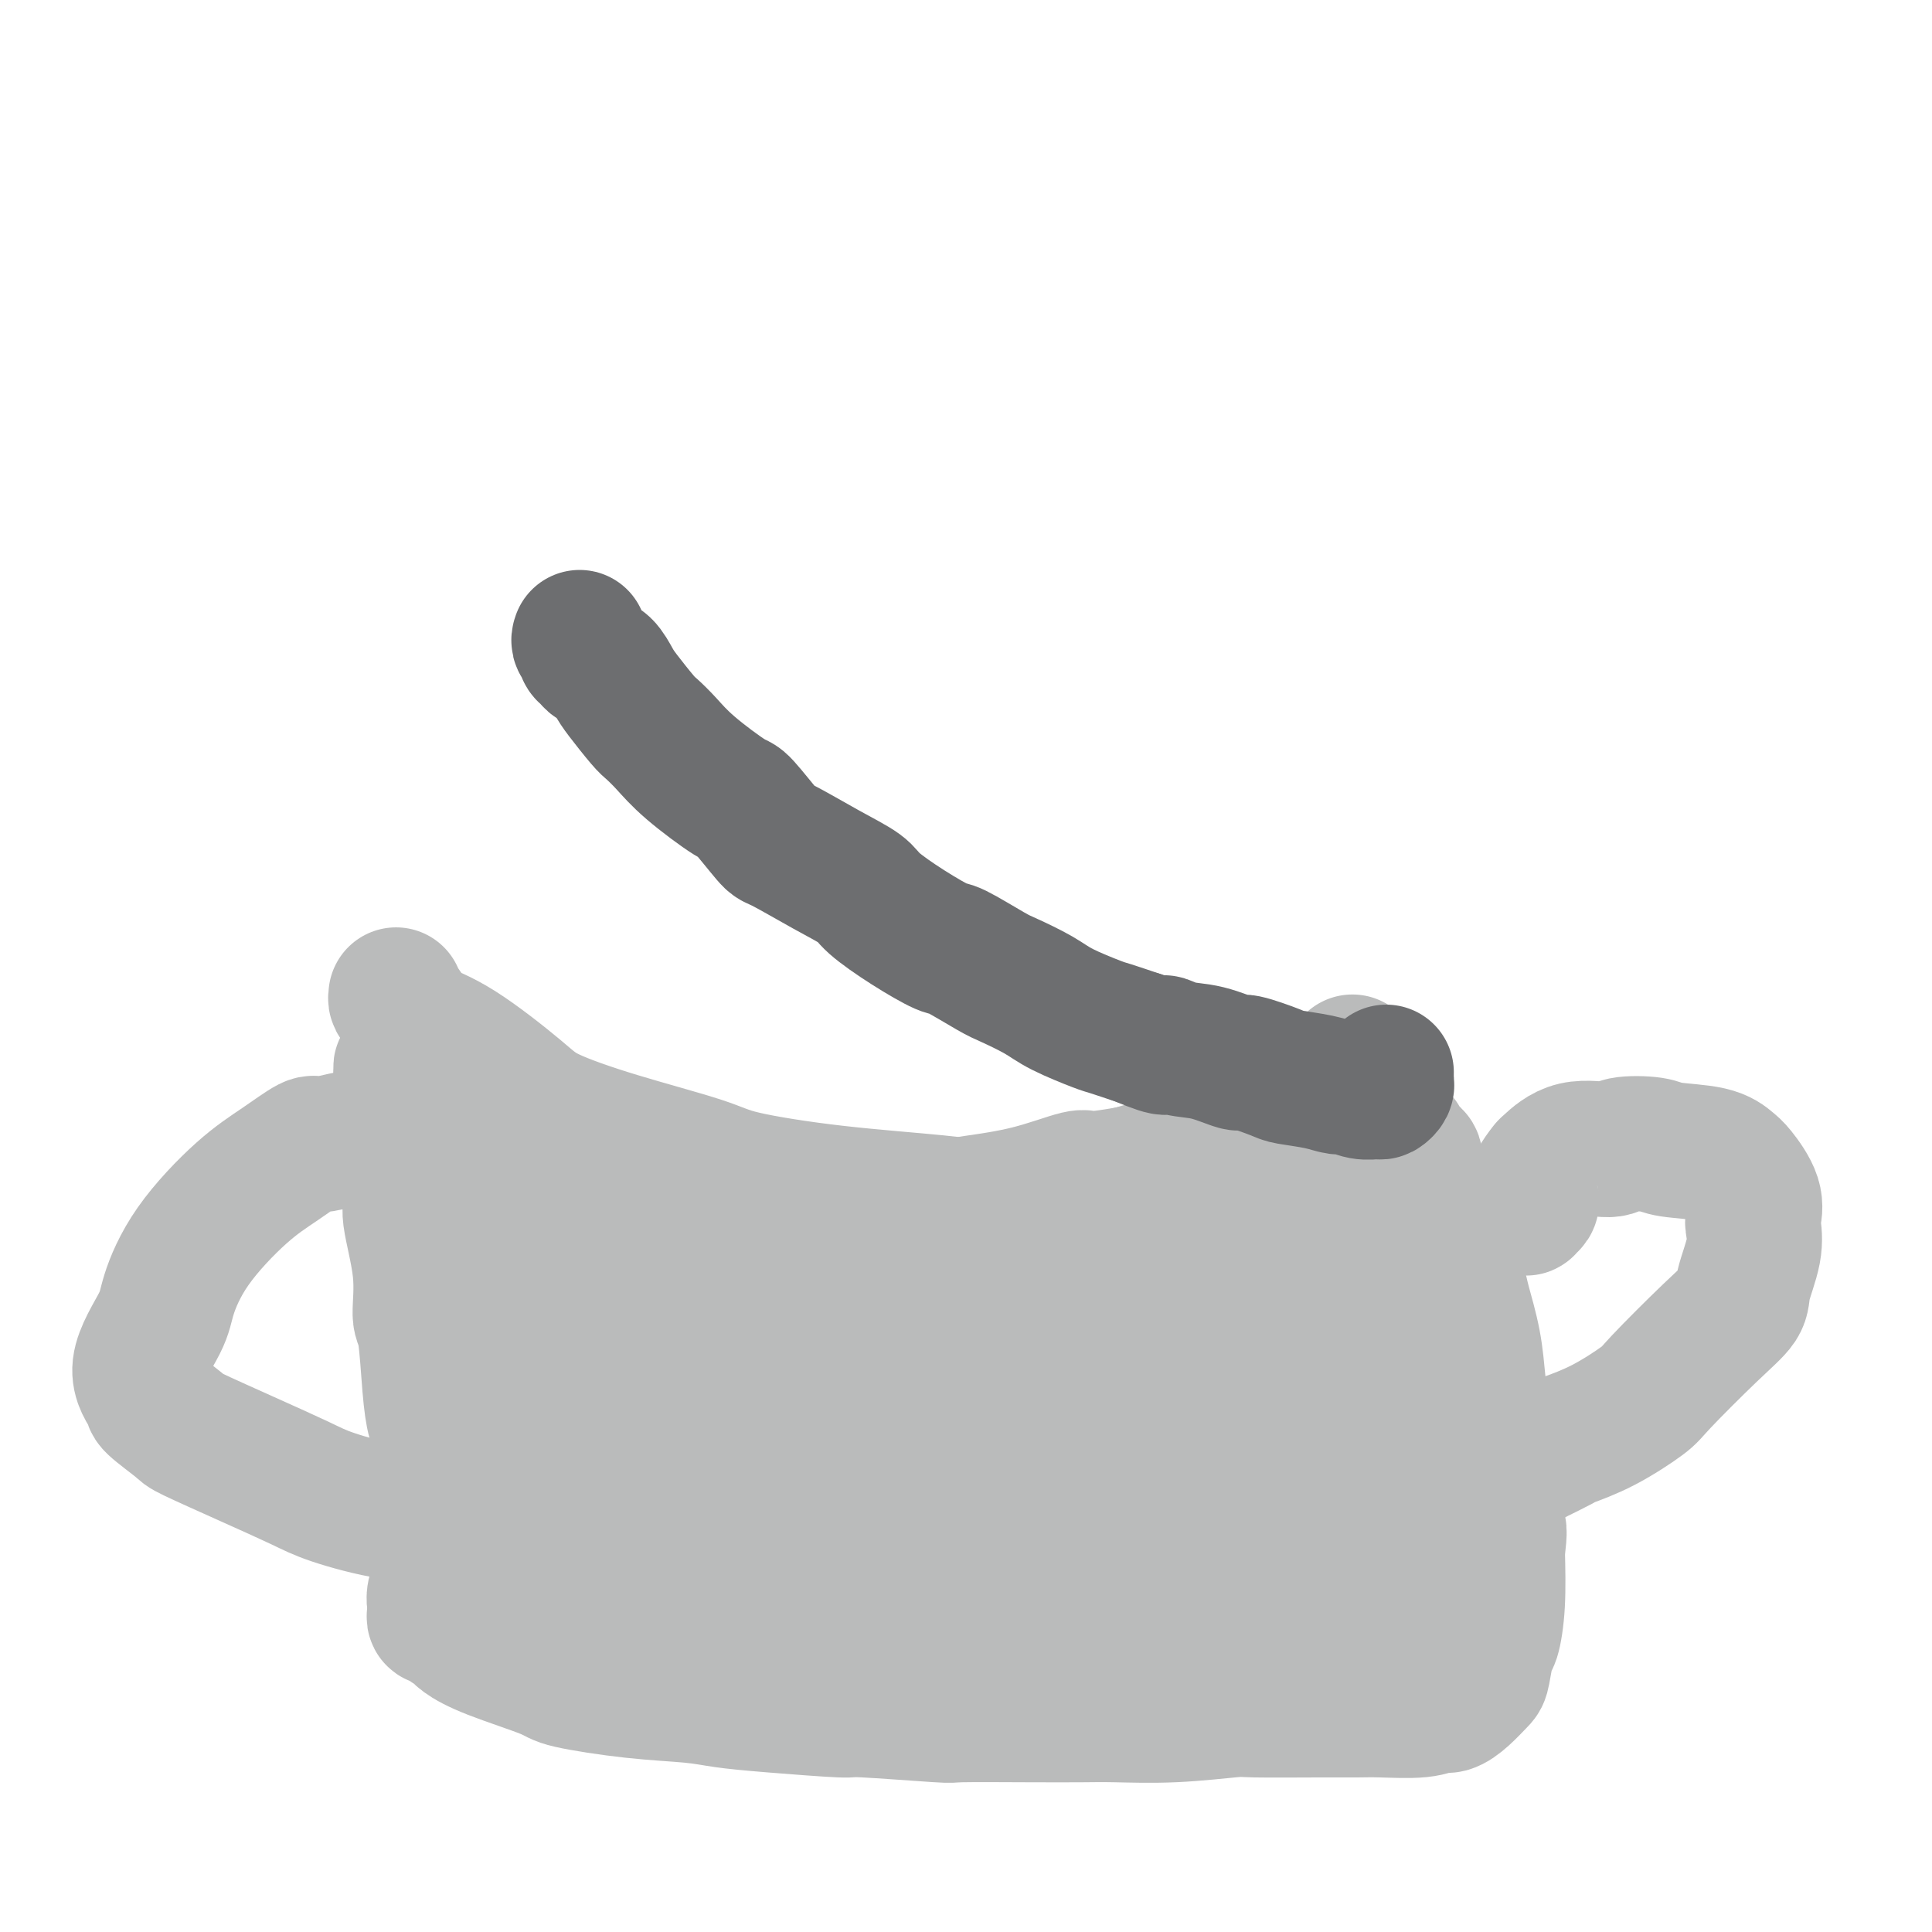 <svg viewBox='0 0 400 400' version='1.1' xmlns='http://www.w3.org/2000/svg' xmlns:xlink='http://www.w3.org/1999/xlink'><g fill='none' stroke='#BABBBB' stroke-width='28' stroke-linecap='round' stroke-linejoin='round'><path d='M82,206c-0.058,0.388 -0.115,0.777 0,1c0.115,0.223 0.404,0.282 1,1c0.596,0.718 1.499,2.095 2,3c0.501,0.905 0.598,1.339 2,2c1.402,0.661 4.108,1.549 8,4c3.892,2.451 8.971,6.466 12,9c3.029,2.534 4.009,3.589 7,5c2.991,1.411 7.994,3.180 14,5c6.006,1.820 13.016,3.693 17,5c3.984,1.307 4.943,2.049 9,3c4.057,0.951 11.212,2.112 19,3c7.788,0.888 16.209,1.505 21,2c4.791,0.495 5.951,0.869 11,0c5.049,-0.869 13.988,-2.981 19,-4c5.012,-1.019 6.099,-0.944 10,-2c3.901,-1.056 10.617,-3.242 16,-5c5.383,-1.758 9.432,-3.088 12,-4c2.568,-0.912 3.655,-1.406 6,-3c2.345,-1.594 5.949,-4.287 8,-6c2.051,-1.713 2.550,-2.445 3,-3c0.450,-0.555 0.853,-0.933 1,-1c0.147,-0.067 0.039,0.178 0,0c-0.039,-0.178 -0.011,-0.779 0,-1c0.011,-0.221 0.003,-0.063 0,0c-0.003,0.063 -0.002,0.032 0,0'/><path d='M83,222c0.000,0.140 0.001,0.280 0,0c-0.001,-0.280 -0.002,-0.979 0,-1c0.002,-0.021 0.009,0.635 0,1c-0.009,0.365 -0.033,0.440 0,1c0.033,0.560 0.122,1.605 0,3c-0.122,1.395 -0.454,3.141 0,7c0.454,3.859 1.694,9.831 2,13c0.306,3.169 -0.321,3.535 0,6c0.321,2.465 1.591,7.027 2,11c0.409,3.973 -0.044,7.356 0,9c0.044,1.644 0.586,1.551 1,4c0.414,2.449 0.699,7.442 1,11c0.301,3.558 0.617,5.681 1,7c0.383,1.319 0.835,1.835 1,4c0.165,2.165 0.045,5.979 0,9c-0.045,3.021 -0.016,5.250 0,7c0.016,1.750 0.018,3.022 0,5c-0.018,1.978 -0.058,4.663 0,6c0.058,1.337 0.212,1.328 0,2c-0.212,0.672 -0.790,2.026 -1,3c-0.210,0.974 -0.053,1.566 0,2c0.053,0.434 0.002,0.708 0,1c-0.002,0.292 0.044,0.603 0,1c-0.044,0.397 -0.177,0.880 0,1c0.177,0.120 0.663,-0.121 1,0c0.337,0.121 0.525,0.606 1,1c0.475,0.394 1.238,0.697 2,1'/><path d='M94,337c0.877,0.948 1.068,1.319 2,2c0.932,0.681 2.604,1.674 6,3c3.396,1.326 8.516,2.985 11,4c2.484,1.015 2.332,1.385 5,2c2.668,0.615 8.157,1.475 13,2c4.843,0.525 9.042,0.714 12,1c2.958,0.286 4.675,0.669 7,1c2.325,0.331 5.256,0.611 10,1c4.744,0.389 11.300,0.889 14,1c2.700,0.111 1.544,-0.166 5,0c3.456,0.166 11.524,0.776 15,1c3.476,0.224 2.359,0.061 5,0c2.641,-0.061 9.041,-0.020 14,0c4.959,0.020 8.478,0.019 11,0c2.522,-0.019 4.048,-0.058 7,0c2.952,0.058 7.328,0.212 12,0c4.672,-0.212 9.638,-0.789 12,-1c2.362,-0.211 2.120,-0.055 5,0c2.880,0.055 8.883,0.011 13,0c4.117,-0.011 6.348,0.012 8,0c1.652,-0.012 2.724,-0.061 5,0c2.276,0.061 5.755,0.230 8,0c2.245,-0.230 3.256,-0.859 4,-1c0.744,-0.141 1.222,0.207 2,0c0.778,-0.207 1.858,-0.969 3,-2c1.142,-1.031 2.348,-2.333 3,-3c0.652,-0.667 0.749,-0.701 1,-2c0.251,-1.299 0.655,-3.864 1,-5c0.345,-1.136 0.631,-0.844 1,-2c0.369,-1.156 0.820,-3.759 1,-7c0.180,-3.241 0.090,-7.121 0,-11'/><path d='M310,321c0.651,-4.967 0.278,-3.886 0,-6c-0.278,-2.114 -0.460,-7.424 -1,-12c-0.540,-4.576 -1.439,-8.420 -2,-11c-0.561,-2.580 -0.783,-3.897 -1,-6c-0.217,-2.103 -0.429,-4.994 -1,-8c-0.571,-3.006 -1.501,-6.129 -2,-8c-0.499,-1.871 -0.568,-2.490 -1,-4c-0.432,-1.510 -1.228,-3.910 -2,-6c-0.772,-2.090 -1.521,-3.871 -2,-5c-0.479,-1.129 -0.688,-1.605 -1,-3c-0.312,-1.395 -0.728,-3.707 -1,-5c-0.272,-1.293 -0.401,-1.565 -1,-2c-0.599,-0.435 -1.667,-1.033 -2,-2c-0.333,-0.967 0.070,-2.302 0,-3c-0.070,-0.698 -0.611,-0.761 -1,-1c-0.389,-0.239 -0.625,-0.656 -1,-1c-0.375,-0.344 -0.888,-0.614 -1,-1c-0.112,-0.386 0.178,-0.888 0,-1c-0.178,-0.112 -0.825,0.166 -1,0c-0.175,-0.166 0.123,-0.777 0,-1c-0.123,-0.223 -0.667,-0.057 -1,0c-0.333,0.057 -0.454,0.005 -1,0c-0.546,-0.005 -1.518,0.036 -2,0c-0.482,-0.036 -0.474,-0.150 -1,0c-0.526,0.150 -1.587,0.562 -3,1c-1.413,0.438 -3.178,0.900 -4,1c-0.822,0.100 -0.701,-0.164 -2,0c-1.299,0.164 -4.018,0.755 -6,1c-1.982,0.245 -3.226,0.143 -4,0c-0.774,-0.143 -1.078,-0.327 -3,0c-1.922,0.327 -5.461,1.163 -9,2'/><path d='M253,240c-5.723,0.688 -4.030,-0.093 -5,0c-0.970,0.093 -4.602,1.062 -9,2c-4.398,0.938 -9.563,1.847 -12,2c-2.437,0.153 -2.145,-0.451 -4,0c-1.855,0.451 -5.856,1.957 -10,3c-4.144,1.043 -8.430,1.624 -11,2c-2.570,0.376 -3.425,0.549 -6,1c-2.575,0.451 -6.872,1.182 -12,2c-5.128,0.818 -11.087,1.722 -14,2c-2.913,0.278 -2.779,-0.072 -5,0c-2.221,0.072 -6.796,0.566 -11,1c-4.204,0.434 -8.036,0.809 -10,1c-1.964,0.191 -2.059,0.199 -5,0c-2.941,-0.199 -8.727,-0.605 -12,-1c-3.273,-0.395 -4.033,-0.778 -5,-1c-0.967,-0.222 -2.143,-0.284 -4,-1c-1.857,-0.716 -4.396,-2.088 -6,-3c-1.604,-0.912 -2.272,-1.366 -3,-2c-0.728,-0.634 -1.515,-1.450 -2,-2c-0.485,-0.550 -0.666,-0.836 -1,-1c-0.334,-0.164 -0.820,-0.208 -1,0c-0.180,0.208 -0.055,0.667 0,1c0.055,0.333 0.041,0.538 0,1c-0.041,0.462 -0.109,1.180 0,2c0.109,0.820 0.396,1.742 1,3c0.604,1.258 1.524,2.851 2,4c0.476,1.149 0.509,1.852 1,4c0.491,2.148 1.441,5.741 2,10c0.559,4.259 0.727,9.185 1,12c0.273,2.815 0.649,3.519 1,6c0.351,2.481 0.675,6.741 1,11'/><path d='M114,299c0.868,10.525 -0.461,10.337 -1,11c-0.539,0.663 -0.289,2.178 0,4c0.289,1.822 0.615,3.950 1,6c0.385,2.050 0.828,4.020 1,5c0.172,0.980 0.074,0.968 0,1c-0.074,0.032 -0.122,0.108 0,0c0.122,-0.108 0.415,-0.399 1,-2c0.585,-1.601 1.461,-4.511 2,-6c0.539,-1.489 0.740,-1.558 1,-3c0.260,-1.442 0.580,-4.255 1,-7c0.420,-2.745 0.939,-5.420 1,-7c0.061,-1.580 -0.336,-2.066 0,-4c0.336,-1.934 1.404,-5.316 2,-8c0.596,-2.684 0.720,-4.670 1,-6c0.280,-1.330 0.715,-2.003 1,-3c0.285,-0.997 0.419,-2.319 1,-3c0.581,-0.681 1.610,-0.722 2,-1c0.390,-0.278 0.140,-0.793 0,-1c-0.140,-0.207 -0.172,-0.104 0,0c0.172,0.104 0.546,0.211 1,0c0.454,-0.211 0.987,-0.740 2,-1c1.013,-0.260 2.505,-0.250 3,0c0.495,0.250 -0.009,0.739 0,1c0.009,0.261 0.531,0.295 1,1c0.469,0.705 0.887,2.083 1,3c0.113,0.917 -0.077,1.373 0,3c0.077,1.627 0.423,4.426 0,8c-0.423,3.574 -1.614,7.924 -2,11c-0.386,3.076 0.033,4.879 0,7c-0.033,2.121 -0.516,4.561 -1,7'/><path d='M133,315c-0.381,7.852 -0.835,6.981 -1,7c-0.165,0.019 -0.043,0.928 0,2c0.043,1.072 0.005,2.307 0,3c-0.005,0.693 0.023,0.846 0,1c-0.023,0.154 -0.096,0.311 0,0c0.096,-0.311 0.362,-1.089 1,-3c0.638,-1.911 1.648,-4.956 2,-6c0.352,-1.044 0.046,-0.089 1,-3c0.954,-2.911 3.166,-9.690 6,-16c2.834,-6.310 6.288,-12.152 8,-15c1.712,-2.848 1.682,-2.701 3,-6c1.318,-3.299 3.984,-10.043 6,-14c2.016,-3.957 3.381,-5.127 4,-6c0.619,-0.873 0.491,-1.448 1,-2c0.509,-0.552 1.654,-1.082 2,0c0.346,1.082 -0.107,3.777 0,5c0.107,1.223 0.775,0.975 0,4c-0.775,3.025 -2.991,9.324 -5,16c-2.009,6.676 -3.810,13.730 -5,18c-1.190,4.270 -1.769,5.757 -3,9c-1.231,3.243 -3.114,8.241 -4,11c-0.886,2.759 -0.776,3.280 -1,5c-0.224,1.720 -0.782,4.641 -1,6c-0.218,1.359 -0.095,1.156 0,1c0.095,-0.156 0.164,-0.266 0,0c-0.164,0.266 -0.559,0.906 0,0c0.559,-0.906 2.074,-3.359 3,-5c0.926,-1.641 1.265,-2.469 2,-4c0.735,-1.531 1.868,-3.766 3,-6'/><path d='M155,317c2.897,-5.163 6.140,-11.072 8,-14c1.860,-2.928 2.337,-2.877 5,-6c2.663,-3.123 7.512,-9.420 11,-14c3.488,-4.580 5.615,-7.442 7,-9c1.385,-1.558 2.029,-1.813 3,-3c0.971,-1.187 2.269,-3.306 3,-4c0.731,-0.694 0.894,0.036 1,0c0.106,-0.036 0.154,-0.839 0,0c-0.154,0.839 -0.509,3.321 -1,5c-0.491,1.679 -1.118,2.554 -2,4c-0.882,1.446 -2.020,3.464 -6,9c-3.980,5.536 -10.803,14.592 -14,19c-3.197,4.408 -2.769,4.170 -4,6c-1.231,1.830 -4.120,5.729 -6,9c-1.880,3.271 -2.750,5.912 -3,7c-0.250,1.088 0.119,0.621 0,1c-0.119,0.379 -0.727,1.604 -1,2c-0.273,0.396 -0.212,-0.037 0,0c0.212,0.037 0.574,0.542 1,0c0.426,-0.542 0.917,-2.133 2,-4c1.083,-1.867 2.760,-4.010 4,-5c1.240,-0.990 2.045,-0.826 6,-3c3.955,-2.174 11.061,-6.687 18,-12c6.939,-5.313 13.711,-11.425 18,-15c4.289,-3.575 6.095,-4.612 10,-8c3.905,-3.388 9.910,-9.128 15,-14c5.090,-4.872 9.264,-8.877 12,-11c2.736,-2.123 4.032,-2.363 6,-4c1.968,-1.637 4.607,-4.672 6,-6c1.393,-1.328 1.541,-0.951 2,-1c0.459,-0.049 1.230,-0.525 2,-1'/><path d='M258,245c16.180,-12.749 5.629,-2.621 2,1c-3.629,3.621 -0.338,0.734 1,0c1.338,-0.734 0.722,0.686 0,2c-0.722,1.314 -1.549,2.523 -2,3c-0.451,0.477 -0.526,0.223 -1,1c-0.474,0.777 -1.348,2.586 -3,4c-1.652,1.414 -4.084,2.432 -5,3c-0.916,0.568 -0.318,0.687 -1,1c-0.682,0.313 -2.645,0.819 -5,2c-2.355,1.181 -5.103,3.035 -7,4c-1.897,0.965 -2.941,1.040 -5,2c-2.059,0.960 -5.131,2.805 -9,5c-3.869,2.195 -8.536,4.738 -11,6c-2.464,1.262 -2.726,1.242 -6,4c-3.274,2.758 -9.559,8.296 -13,11c-3.441,2.704 -4.038,2.576 -6,4c-1.962,1.424 -5.290,4.400 -8,7c-2.710,2.600 -4.803,4.825 -6,6c-1.197,1.175 -1.497,1.299 -2,2c-0.503,0.701 -1.207,1.979 -2,3c-0.793,1.021 -1.675,1.786 -2,2c-0.325,0.214 -0.095,-0.124 0,0c0.095,0.124 0.054,0.711 0,1c-0.054,0.289 -0.121,0.281 0,0c0.121,-0.281 0.430,-0.836 1,-1c0.570,-0.164 1.401,0.061 2,0c0.599,-0.061 0.965,-0.408 2,-1c1.035,-0.592 2.740,-1.429 5,-2c2.260,-0.571 5.074,-0.878 7,-1c1.926,-0.122 2.963,-0.061 4,0'/><path d='M188,314c4.523,-0.695 5.331,-0.434 6,0c0.669,0.434 1.200,1.040 2,2c0.800,0.960 1.867,2.275 3,4c1.133,1.725 2.330,3.861 3,5c0.670,1.139 0.814,1.282 1,2c0.186,0.718 0.413,2.009 1,3c0.587,0.991 1.532,1.680 2,2c0.468,0.320 0.458,0.271 1,1c0.542,0.729 1.637,2.237 3,3c1.363,0.763 2.993,0.782 4,1c1.007,0.218 1.389,0.634 2,1c0.611,0.366 1.449,0.683 2,1c0.551,0.317 0.815,0.633 2,1c1.185,0.367 3.290,0.784 5,1c1.710,0.216 3.025,0.229 5,0c1.975,-0.229 4.611,-0.702 6,-1c1.389,-0.298 1.531,-0.422 3,-1c1.469,-0.578 4.264,-1.610 6,-2c1.736,-0.390 2.413,-0.138 5,-1c2.587,-0.862 7.085,-2.836 12,-5c4.915,-2.164 10.247,-4.517 13,-6c2.753,-1.483 2.926,-2.096 5,-3c2.074,-0.904 6.048,-2.098 9,-3c2.952,-0.902 4.883,-1.513 6,-2c1.117,-0.487 1.421,-0.852 2,-1c0.579,-0.148 1.434,-0.081 2,0c0.566,0.081 0.845,0.176 1,0c0.155,-0.176 0.187,-0.622 0,-1c-0.187,-0.378 -0.594,-0.689 -1,-1'/><path d='M299,314c7.001,-3.967 0.003,-2.883 -3,-3c-3.003,-0.117 -2.012,-1.435 -2,-3c0.012,-1.565 -0.956,-3.379 -2,-5c-1.044,-1.621 -2.164,-3.051 -3,-4c-0.836,-0.949 -1.389,-1.417 -2,-3c-0.611,-1.583 -1.282,-4.281 -2,-7c-0.718,-2.719 -1.483,-5.460 -2,-7c-0.517,-1.540 -0.784,-1.879 -1,-3c-0.216,-1.121 -0.380,-3.025 -1,-6c-0.620,-2.975 -1.695,-7.022 -2,-9c-0.305,-1.978 0.160,-1.888 0,-3c-0.160,-1.112 -0.947,-3.426 -2,-6c-1.053,-2.574 -2.373,-5.407 -3,-7c-0.627,-1.593 -0.560,-1.945 -1,-3c-0.440,-1.055 -1.387,-2.811 -2,-4c-0.613,-1.189 -0.893,-1.809 -1,-2c-0.107,-0.191 -0.040,0.047 0,0c0.040,-0.047 0.052,-0.380 0,0c-0.052,0.380 -0.169,1.473 0,2c0.169,0.527 0.624,0.490 1,2c0.376,1.510 0.672,4.568 1,6c0.328,1.432 0.688,1.238 1,2c0.312,0.762 0.577,2.480 2,7c1.423,4.520 4.004,11.842 5,15c0.996,3.158 0.406,2.153 1,5c0.594,2.847 2.373,9.547 4,15c1.627,5.453 3.102,9.660 4,12c0.898,2.340 1.220,2.813 2,5c0.780,2.187 2.018,6.089 3,10c0.982,3.911 1.709,7.832 2,10c0.291,2.168 0.145,2.584 0,3'/><path d='M296,333c4.094,15.292 1.828,7.522 1,5c-0.828,-2.522 -0.218,0.203 0,2c0.218,1.797 0.046,2.666 0,3c-0.046,0.334 0.036,0.132 0,0c-0.036,-0.132 -0.188,-0.195 -1,-1c-0.812,-0.805 -2.282,-2.351 -3,-3c-0.718,-0.649 -0.684,-0.400 -1,-1c-0.316,-0.600 -0.981,-2.049 -2,-3c-1.019,-0.951 -2.393,-1.404 -3,-2c-0.607,-0.596 -0.449,-1.334 -1,-2c-0.551,-0.666 -1.811,-1.261 -3,-2c-1.189,-0.739 -2.308,-1.621 -3,-2c-0.692,-0.379 -0.958,-0.255 -3,0c-2.042,0.255 -5.861,0.642 -9,1c-3.139,0.358 -5.597,0.688 -8,1c-2.403,0.312 -4.749,0.604 -8,1c-3.251,0.396 -7.406,0.894 -12,1c-4.594,0.106 -9.627,-0.181 -12,0c-2.373,0.181 -2.087,0.828 -4,1c-1.913,0.172 -6.026,-0.133 -10,0c-3.974,0.133 -7.808,0.703 -10,1c-2.192,0.297 -2.741,0.322 -6,0c-3.259,-0.322 -9.228,-0.989 -12,-1c-2.772,-0.011 -2.348,0.634 -5,1c-2.652,0.366 -8.381,0.452 -12,1c-3.619,0.548 -5.127,1.558 -6,2c-0.873,0.442 -1.110,0.314 -2,1c-0.890,0.686 -2.432,2.185 -3,3c-0.568,0.815 -0.162,0.947 0,1c0.162,0.053 0.081,0.026 0,0'/><path d='M158,341c-1.837,1.213 -0.928,0.747 0,0c0.928,-0.747 1.877,-1.773 2,-2c0.123,-0.227 -0.578,0.347 3,-2c3.578,-2.347 11.436,-7.613 21,-14c9.564,-6.387 20.835,-13.896 27,-18c6.165,-4.104 7.224,-4.805 13,-8c5.776,-3.195 16.269,-8.885 24,-13c7.731,-4.115 12.701,-6.654 16,-8c3.299,-1.346 4.926,-1.497 7,-2c2.074,-0.503 4.593,-1.357 6,-2c1.407,-0.643 1.701,-1.076 2,-1c0.299,0.076 0.602,0.660 1,1c0.398,0.340 0.891,0.436 1,1c0.109,0.564 -0.164,1.597 -1,3c-0.836,1.403 -2.234,3.176 -5,5c-2.766,1.824 -6.901,3.698 -9,5c-2.099,1.302 -2.162,2.033 -7,5c-4.838,2.967 -14.449,8.171 -21,12c-6.551,3.829 -10.040,6.285 -12,8c-1.960,1.715 -2.389,2.691 -5,5c-2.611,2.309 -7.403,5.952 -11,9c-3.597,3.048 -5.997,5.503 -7,7c-1.003,1.497 -0.608,2.037 -1,3c-0.392,0.963 -1.570,2.350 -2,3c-0.430,0.650 -0.112,0.562 0,1c0.112,0.438 0.017,1.402 1,1c0.983,-0.402 3.042,-2.168 4,-3c0.958,-0.832 0.813,-0.728 3,-3c2.187,-2.272 6.704,-6.919 12,-11c5.296,-4.081 11.370,-7.594 15,-10c3.630,-2.406 4.815,-3.703 6,-5'/><path d='M241,308c8.390,-6.304 8.865,-7.065 11,-9c2.135,-1.935 5.931,-5.042 8,-7c2.069,-1.958 2.413,-2.765 3,-4c0.587,-1.235 1.418,-2.899 2,-4c0.582,-1.101 0.916,-1.640 1,-2c0.084,-0.360 -0.080,-0.540 0,-1c0.080,-0.460 0.405,-1.198 0,-2c-0.405,-0.802 -1.539,-1.668 -2,-2c-0.461,-0.332 -0.250,-0.132 -1,-1c-0.750,-0.868 -2.463,-2.806 -4,-4c-1.537,-1.194 -2.899,-1.644 -4,-2c-1.101,-0.356 -1.943,-0.617 -4,-1c-2.057,-0.383 -5.331,-0.887 -7,-1c-1.669,-0.113 -1.734,0.165 -4,0c-2.266,-0.165 -6.733,-0.773 -10,-1c-3.267,-0.227 -5.335,-0.072 -6,0c-0.665,0.072 0.074,0.061 -1,0c-1.074,-0.061 -3.960,-0.172 -6,0c-2.040,0.172 -3.233,0.627 -4,1c-0.767,0.373 -1.107,0.663 -2,1c-0.893,0.337 -2.338,0.720 -3,1c-0.662,0.280 -0.541,0.457 -1,1c-0.459,0.543 -1.496,1.451 -2,2c-0.504,0.549 -0.473,0.740 0,1c0.473,0.260 1.390,0.590 2,1c0.610,0.410 0.915,0.901 2,1c1.085,0.099 2.951,-0.195 5,0c2.049,0.195 4.281,0.877 6,1c1.719,0.123 2.924,-0.313 6,0c3.076,0.313 8.022,1.375 11,2c2.978,0.625 3.989,0.812 5,1'/><path d='M242,280c6.980,1.777 5.930,2.721 7,4c1.070,1.279 4.262,2.894 6,4c1.738,1.106 2.024,1.703 3,3c0.976,1.297 2.644,3.293 4,5c1.356,1.707 2.402,3.124 3,4c0.598,0.876 0.748,1.211 1,2c0.252,0.789 0.604,2.031 1,4c0.396,1.969 0.834,4.666 1,6c0.166,1.334 0.061,1.304 0,2c-0.061,0.696 -0.076,2.119 0,3c0.076,0.881 0.244,1.219 0,1c-0.244,-0.219 -0.901,-0.997 -1,-1c-0.099,-0.003 0.358,0.768 0,0c-0.358,-0.768 -1.531,-3.077 -2,-4c-0.469,-0.923 -0.235,-0.462 0,0'/><path d='M314,250c0.301,0.007 0.602,0.014 1,0c0.398,-0.014 0.893,-0.051 1,0c0.107,0.051 -0.174,0.188 0,0c0.174,-0.188 0.804,-0.702 1,-1c0.196,-0.298 -0.040,-0.378 0,-1c0.040,-0.622 0.358,-1.784 1,-3c0.642,-1.216 1.610,-2.487 2,-3c0.390,-0.513 0.202,-0.268 1,-1c0.798,-0.732 2.582,-2.442 5,-3c2.418,-0.558 5.469,0.034 7,0c1.531,-0.034 1.541,-0.696 3,-1c1.459,-0.304 4.367,-0.250 6,0c1.633,0.250 1.990,0.695 4,1c2.010,0.305 5.673,0.470 8,1c2.327,0.530 3.316,1.424 4,2c0.684,0.576 1.061,0.832 2,2c0.939,1.168 2.440,3.247 3,5c0.560,1.753 0.178,3.181 0,4c-0.178,0.819 -0.152,1.028 0,2c0.152,0.972 0.430,2.708 0,5c-0.430,2.292 -1.566,5.139 -2,7c-0.434,1.861 -0.164,2.735 -1,4c-0.836,1.265 -2.778,2.920 -6,6c-3.222,3.080 -7.724,7.583 -10,10c-2.276,2.417 -2.325,2.747 -4,4c-1.675,1.253 -4.975,3.429 -8,5c-3.025,1.571 -5.776,2.538 -7,3c-1.224,0.462 -0.921,0.418 -2,1c-1.079,0.582 -3.539,1.791 -6,3'/><path d='M317,302c-4.582,1.888 -4.538,0.607 -5,0c-0.462,-0.607 -1.430,-0.541 -2,-1c-0.570,-0.459 -0.740,-1.443 -1,-2c-0.260,-0.557 -0.608,-0.689 -1,-1c-0.392,-0.311 -0.826,-0.803 -1,-1c-0.174,-0.197 -0.087,-0.098 0,0'/><path d='M82,233c-0.372,0.454 -0.744,0.909 -1,1c-0.256,0.091 -0.394,-0.181 -1,0c-0.606,0.181 -1.678,0.816 -2,1c-0.322,0.184 0.107,-0.083 -1,0c-1.107,0.083 -3.750,0.516 -6,1c-2.250,0.484 -4.106,1.020 -5,1c-0.894,-0.020 -0.824,-0.596 -2,0c-1.176,0.596 -3.596,2.363 -6,4c-2.404,1.637 -4.791,3.142 -8,6c-3.209,2.858 -7.241,7.067 -10,11c-2.759,3.933 -4.247,7.590 -5,10c-0.753,2.410 -0.772,3.574 -2,6c-1.228,2.426 -3.665,6.114 -4,9c-0.335,2.886 1.430,4.970 2,6c0.570,1.030 -0.056,1.007 1,2c1.056,0.993 3.795,3.003 5,4c1.205,0.997 0.877,0.982 3,2c2.123,1.018 6.699,3.071 11,5c4.301,1.929 8.328,3.736 11,5c2.672,1.264 3.988,1.985 7,3c3.012,1.015 7.721,2.324 12,3c4.279,0.676 8.130,0.718 11,1c2.870,0.282 4.761,0.804 6,1c1.239,0.196 1.828,0.067 3,0c1.172,-0.067 2.927,-0.070 4,0c1.073,0.070 1.463,0.215 2,0c0.537,-0.215 1.222,-0.789 2,-1c0.778,-0.211 1.651,-0.060 2,0c0.349,0.060 0.175,0.030 0,0'/></g>
<g fill='none' stroke='#6D6E70' stroke-width='28' stroke-linecap='round' stroke-linejoin='round'><path d='M120,132c-0.120,0.334 -0.240,0.667 0,1c0.240,0.333 0.841,0.665 1,1c0.159,0.335 -0.123,0.674 0,1c0.123,0.326 0.650,0.640 1,1c0.350,0.360 0.524,0.765 1,1c0.476,0.235 1.253,0.299 2,1c0.747,0.701 1.462,2.038 2,3c0.538,0.962 0.898,1.549 2,3c1.102,1.451 2.947,3.766 4,5c1.053,1.234 1.314,1.386 2,2c0.686,0.614 1.795,1.689 3,3c1.205,1.311 2.505,2.859 5,5c2.495,2.141 6.184,4.876 8,6c1.816,1.124 1.758,0.636 3,2c1.242,1.364 3.785,4.579 5,6c1.215,1.421 1.102,1.047 3,2c1.898,0.953 5.808,3.233 9,5c3.192,1.767 5.665,3.020 7,4c1.335,0.980 1.530,1.688 3,3c1.470,1.312 4.214,3.229 7,5c2.786,1.771 5.613,3.398 7,4c1.387,0.602 1.333,0.180 3,1c1.667,0.820 5.056,2.882 7,4c1.944,1.118 2.443,1.293 4,2c1.557,0.707 4.171,1.946 6,3c1.829,1.054 2.872,1.922 5,3c2.128,1.078 5.342,2.367 7,3c1.658,0.633 1.759,0.609 3,1c1.241,0.391 3.620,1.195 6,2'/><path d='M236,215c7.365,3.112 5.278,1.392 5,1c-0.278,-0.392 1.253,0.543 3,1c1.747,0.457 3.710,0.437 6,1c2.290,0.563 4.906,1.709 6,2c1.094,0.291 0.667,-0.272 2,0c1.333,0.272 4.425,1.378 6,2c1.575,0.622 1.632,0.759 3,1c1.368,0.241 4.048,0.586 6,1c1.952,0.414 3.177,0.896 4,1c0.823,0.104 1.243,-0.171 2,0c0.757,0.171 1.849,0.789 3,1c1.151,0.211 2.361,0.015 3,0c0.639,-0.015 0.707,0.150 1,0c0.293,-0.150 0.811,-0.615 1,-1c0.189,-0.385 0.051,-0.691 0,-1c-0.051,-0.309 -0.014,-0.622 0,-1c0.014,-0.378 0.004,-0.822 0,-1c-0.004,-0.178 -0.002,-0.089 0,0'/></g>
</svg>